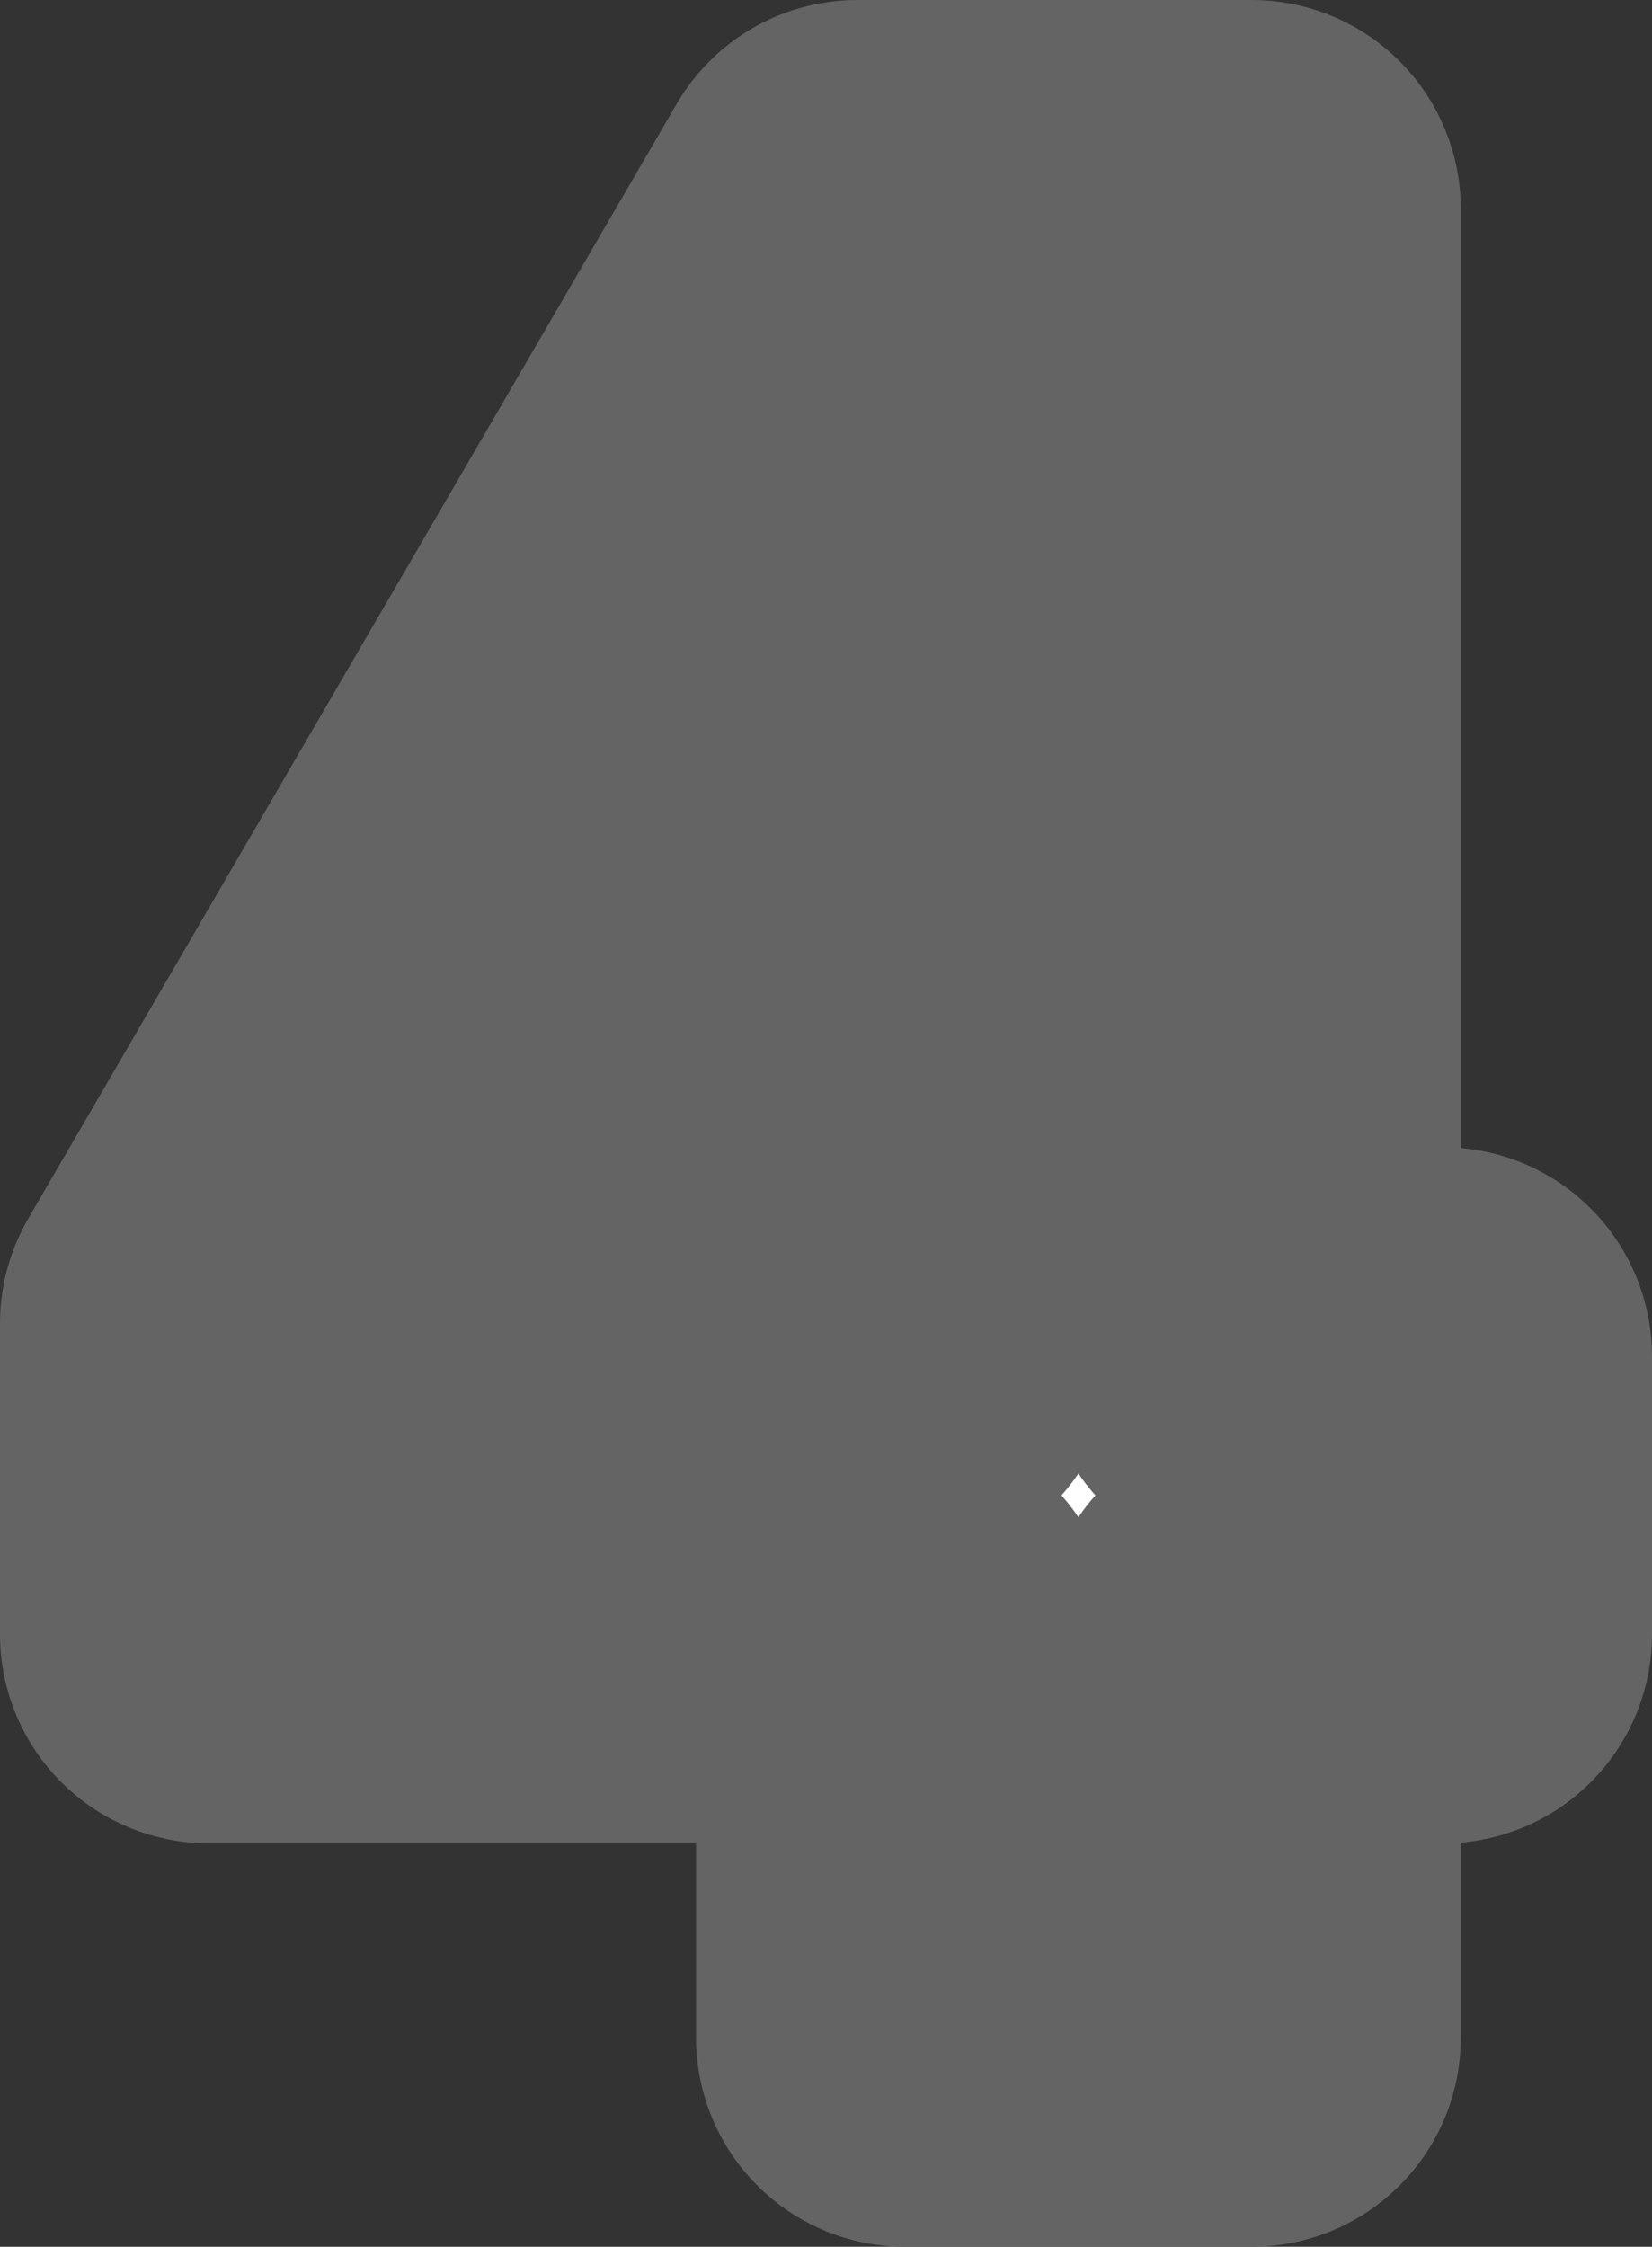 <?xml version="1.0" encoding="UTF-8" standalone="no"?>
<svg xmlns:xlink="http://www.w3.org/1999/xlink" height="37.6px" width="27.65px" xmlns="http://www.w3.org/2000/svg">
  <rect width="100%" height="100%" fill="#333333" stroke="none"/>
  <g transform="matrix(1.0, 0.0, 0.0, 1.0, -54.8, 34.9)">
    <path d="M69.95 -25.4 L69.9 -25.4 62.65 -12.2 69.95 -12.2 69.95 -25.4 M69.15 -31.4 L75.75 -31.4 75.75 -12.2 78.95 -12.2 78.95 -7.55 75.75 -7.55 75.75 -0.8 69.95 -0.8 69.95 -7.55 58.3 -7.55 58.3 -12.75 69.15 -31.4" fill="#ffffff" fill-rule="evenodd" stroke="none"/>
    <path d="M69.15 -31.4 L58.3 -12.75 58.3 -7.55 69.95 -7.55 69.95 -0.8 75.75 -0.8 75.75 -7.55 78.95 -7.55 78.95 -12.2 75.75 -12.2 75.75 -31.4 69.15 -31.4 M69.95 -25.4 L69.95 -12.2 62.65 -12.2 69.9 -25.4 69.95 -25.4" fill="none" stroke="#646464" stroke-linecap="round" stroke-linejoin="round" stroke-width="7.0"/>
  </g>
</svg>
